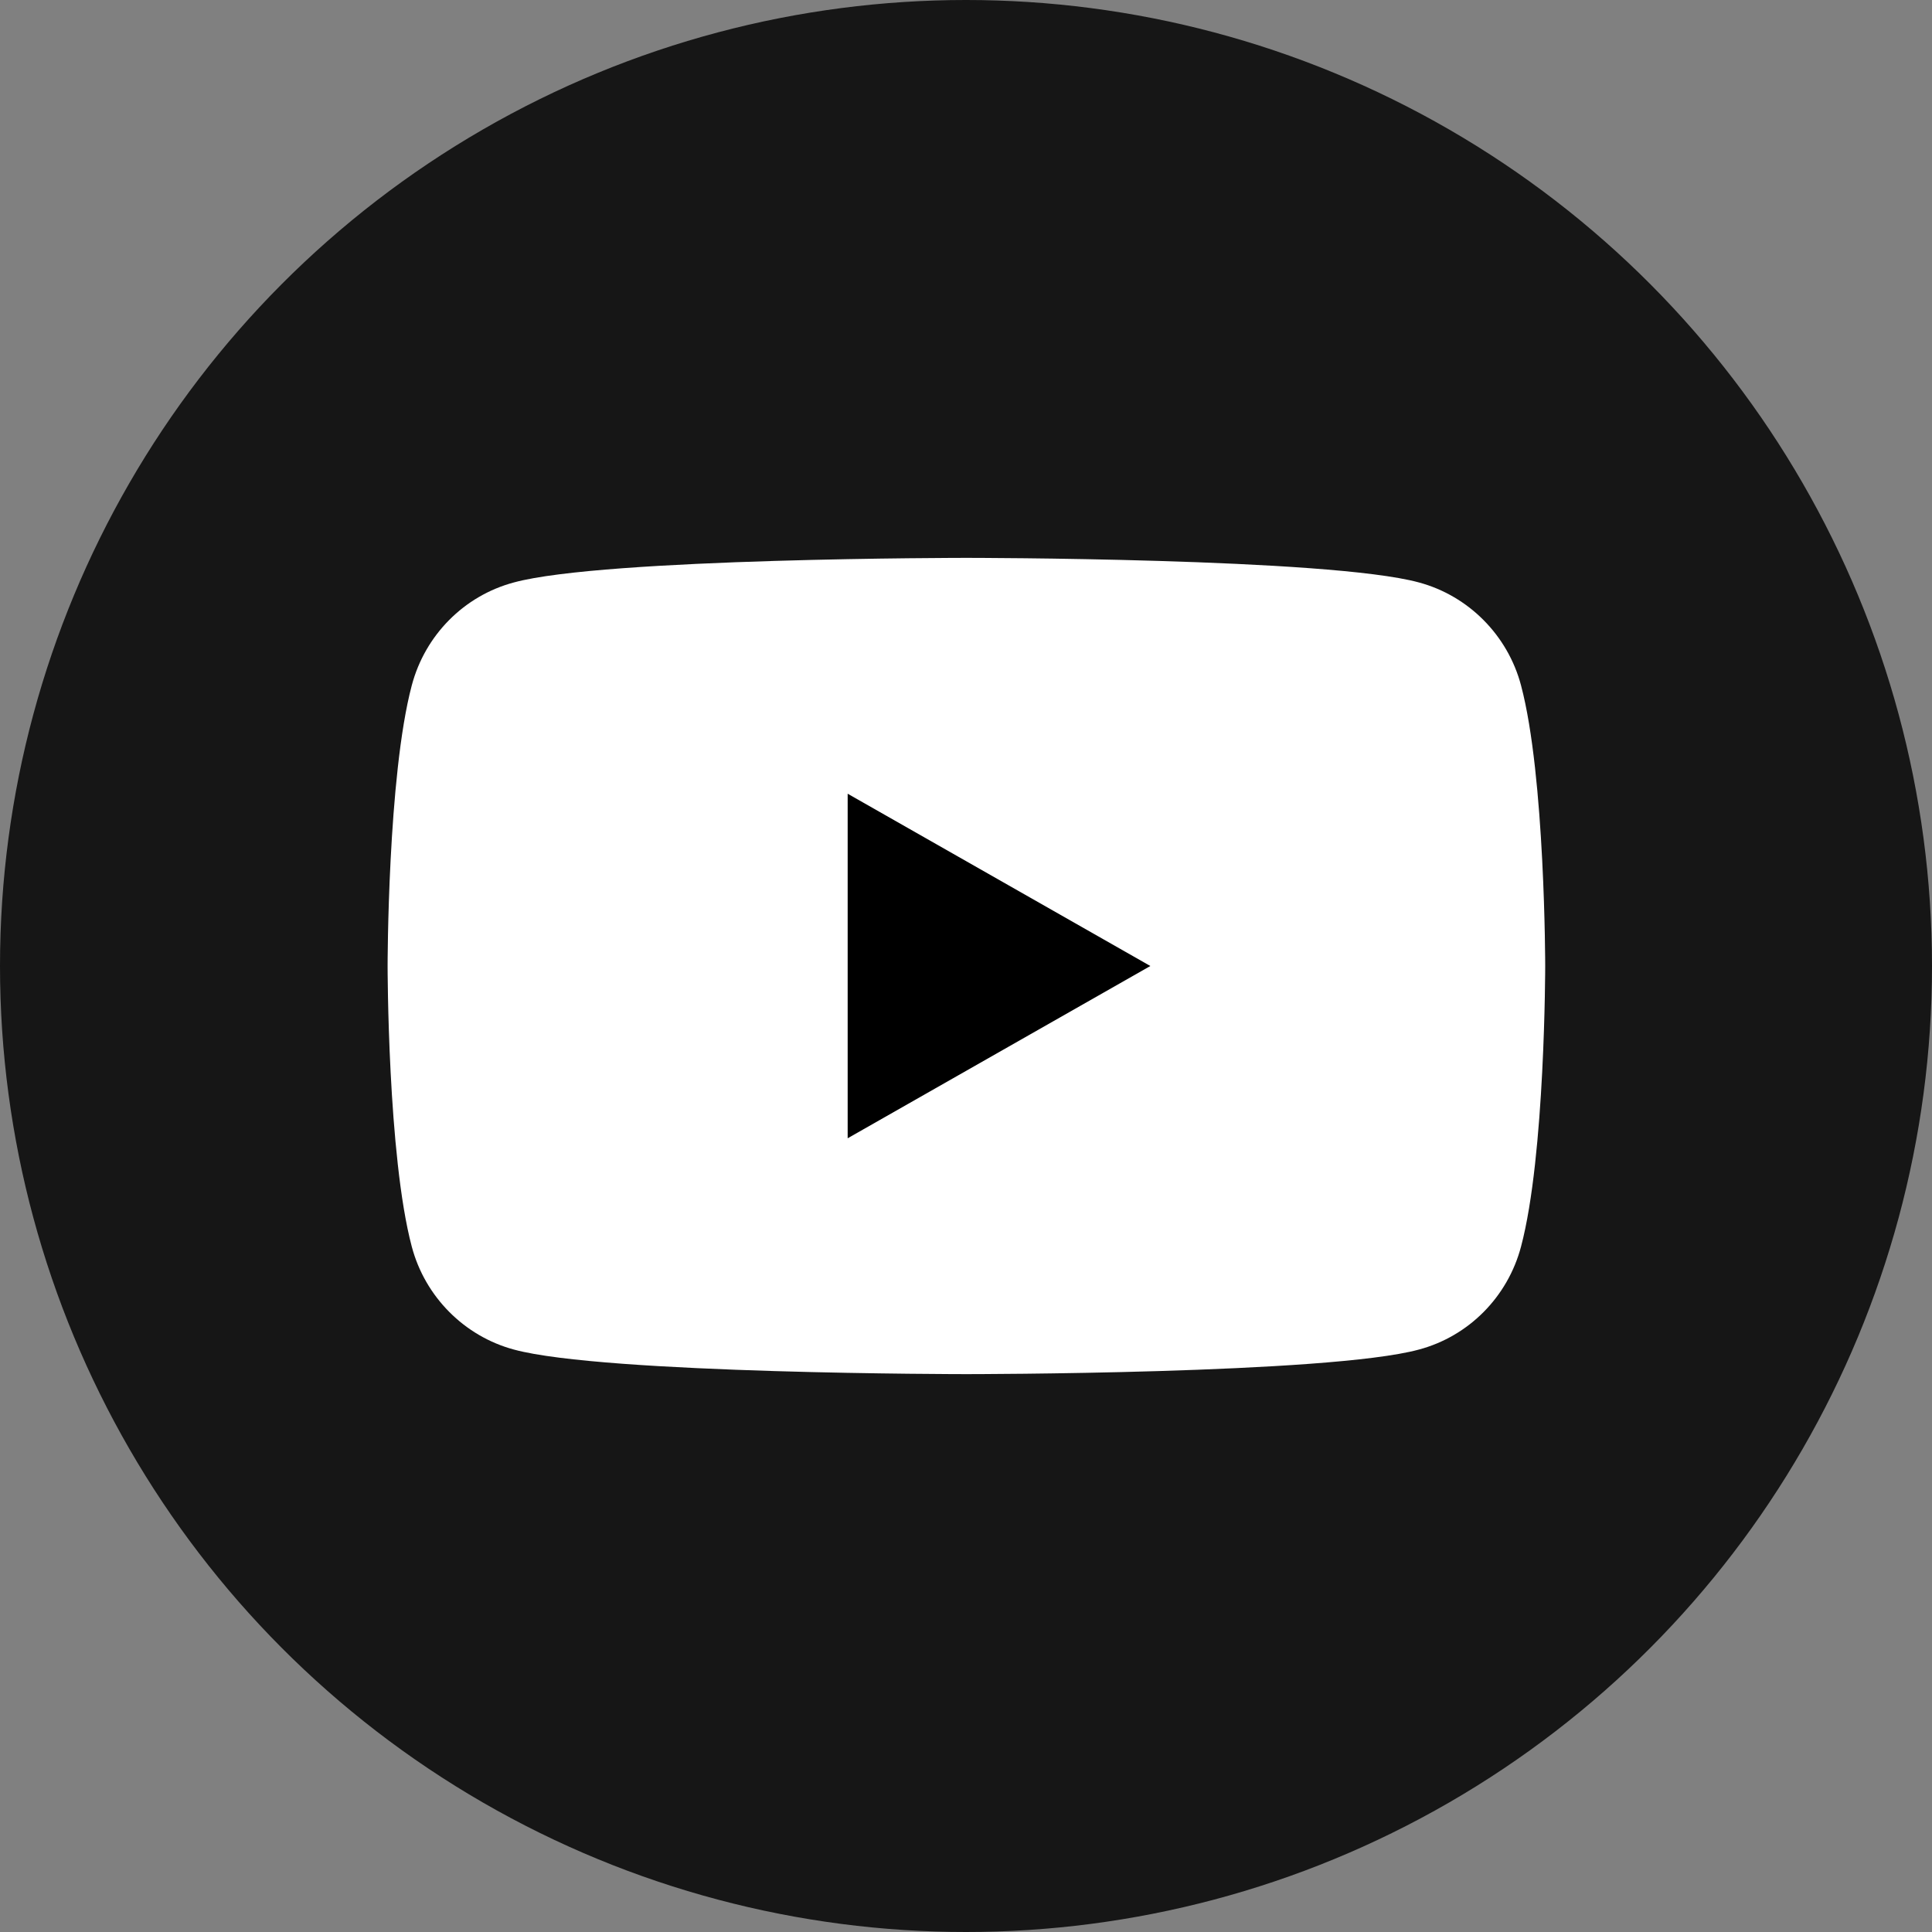 <?xml version="1.0" encoding="UTF-8"?><svg id="_レイヤー_2" xmlns="http://www.w3.org/2000/svg" viewBox="0 0 48 48"><rect x="0" y="0" width="48" height="48" fill="#808080" stroke="none"/><defs><style>.cls-1{fill:#fff;}.cls-2{fill:#161616;}</style></defs><g id="_レイヤー_10"><circle class="cls-2" cx="24" cy="24" r="24"/><path class="cls-1" d="M37.79,17.03c-.33-1.25-1.31-2.23-2.54-2.56-2.24-.61-11.24-.61-11.24-.61,0,0-9,0-11.24.61-1.24.33-2.21,1.31-2.54,2.56-.6,2.26-.6,6.97-.6,6.97,0,0,0,4.71.6,6.97.33,1.25,1.31,2.23,2.54,2.56,2.24.61,11.24.61,11.24.61,0,0,9,0,11.24-.61,1.24-.33,2.21-1.31,2.54-2.56.6-2.26.6-6.97.6-6.97,0,0,0-4.71-.6-6.97"/><polygon points="21.06 28.28 28.58 24 21.06 19.72 21.06 28.28"/></g></svg>
